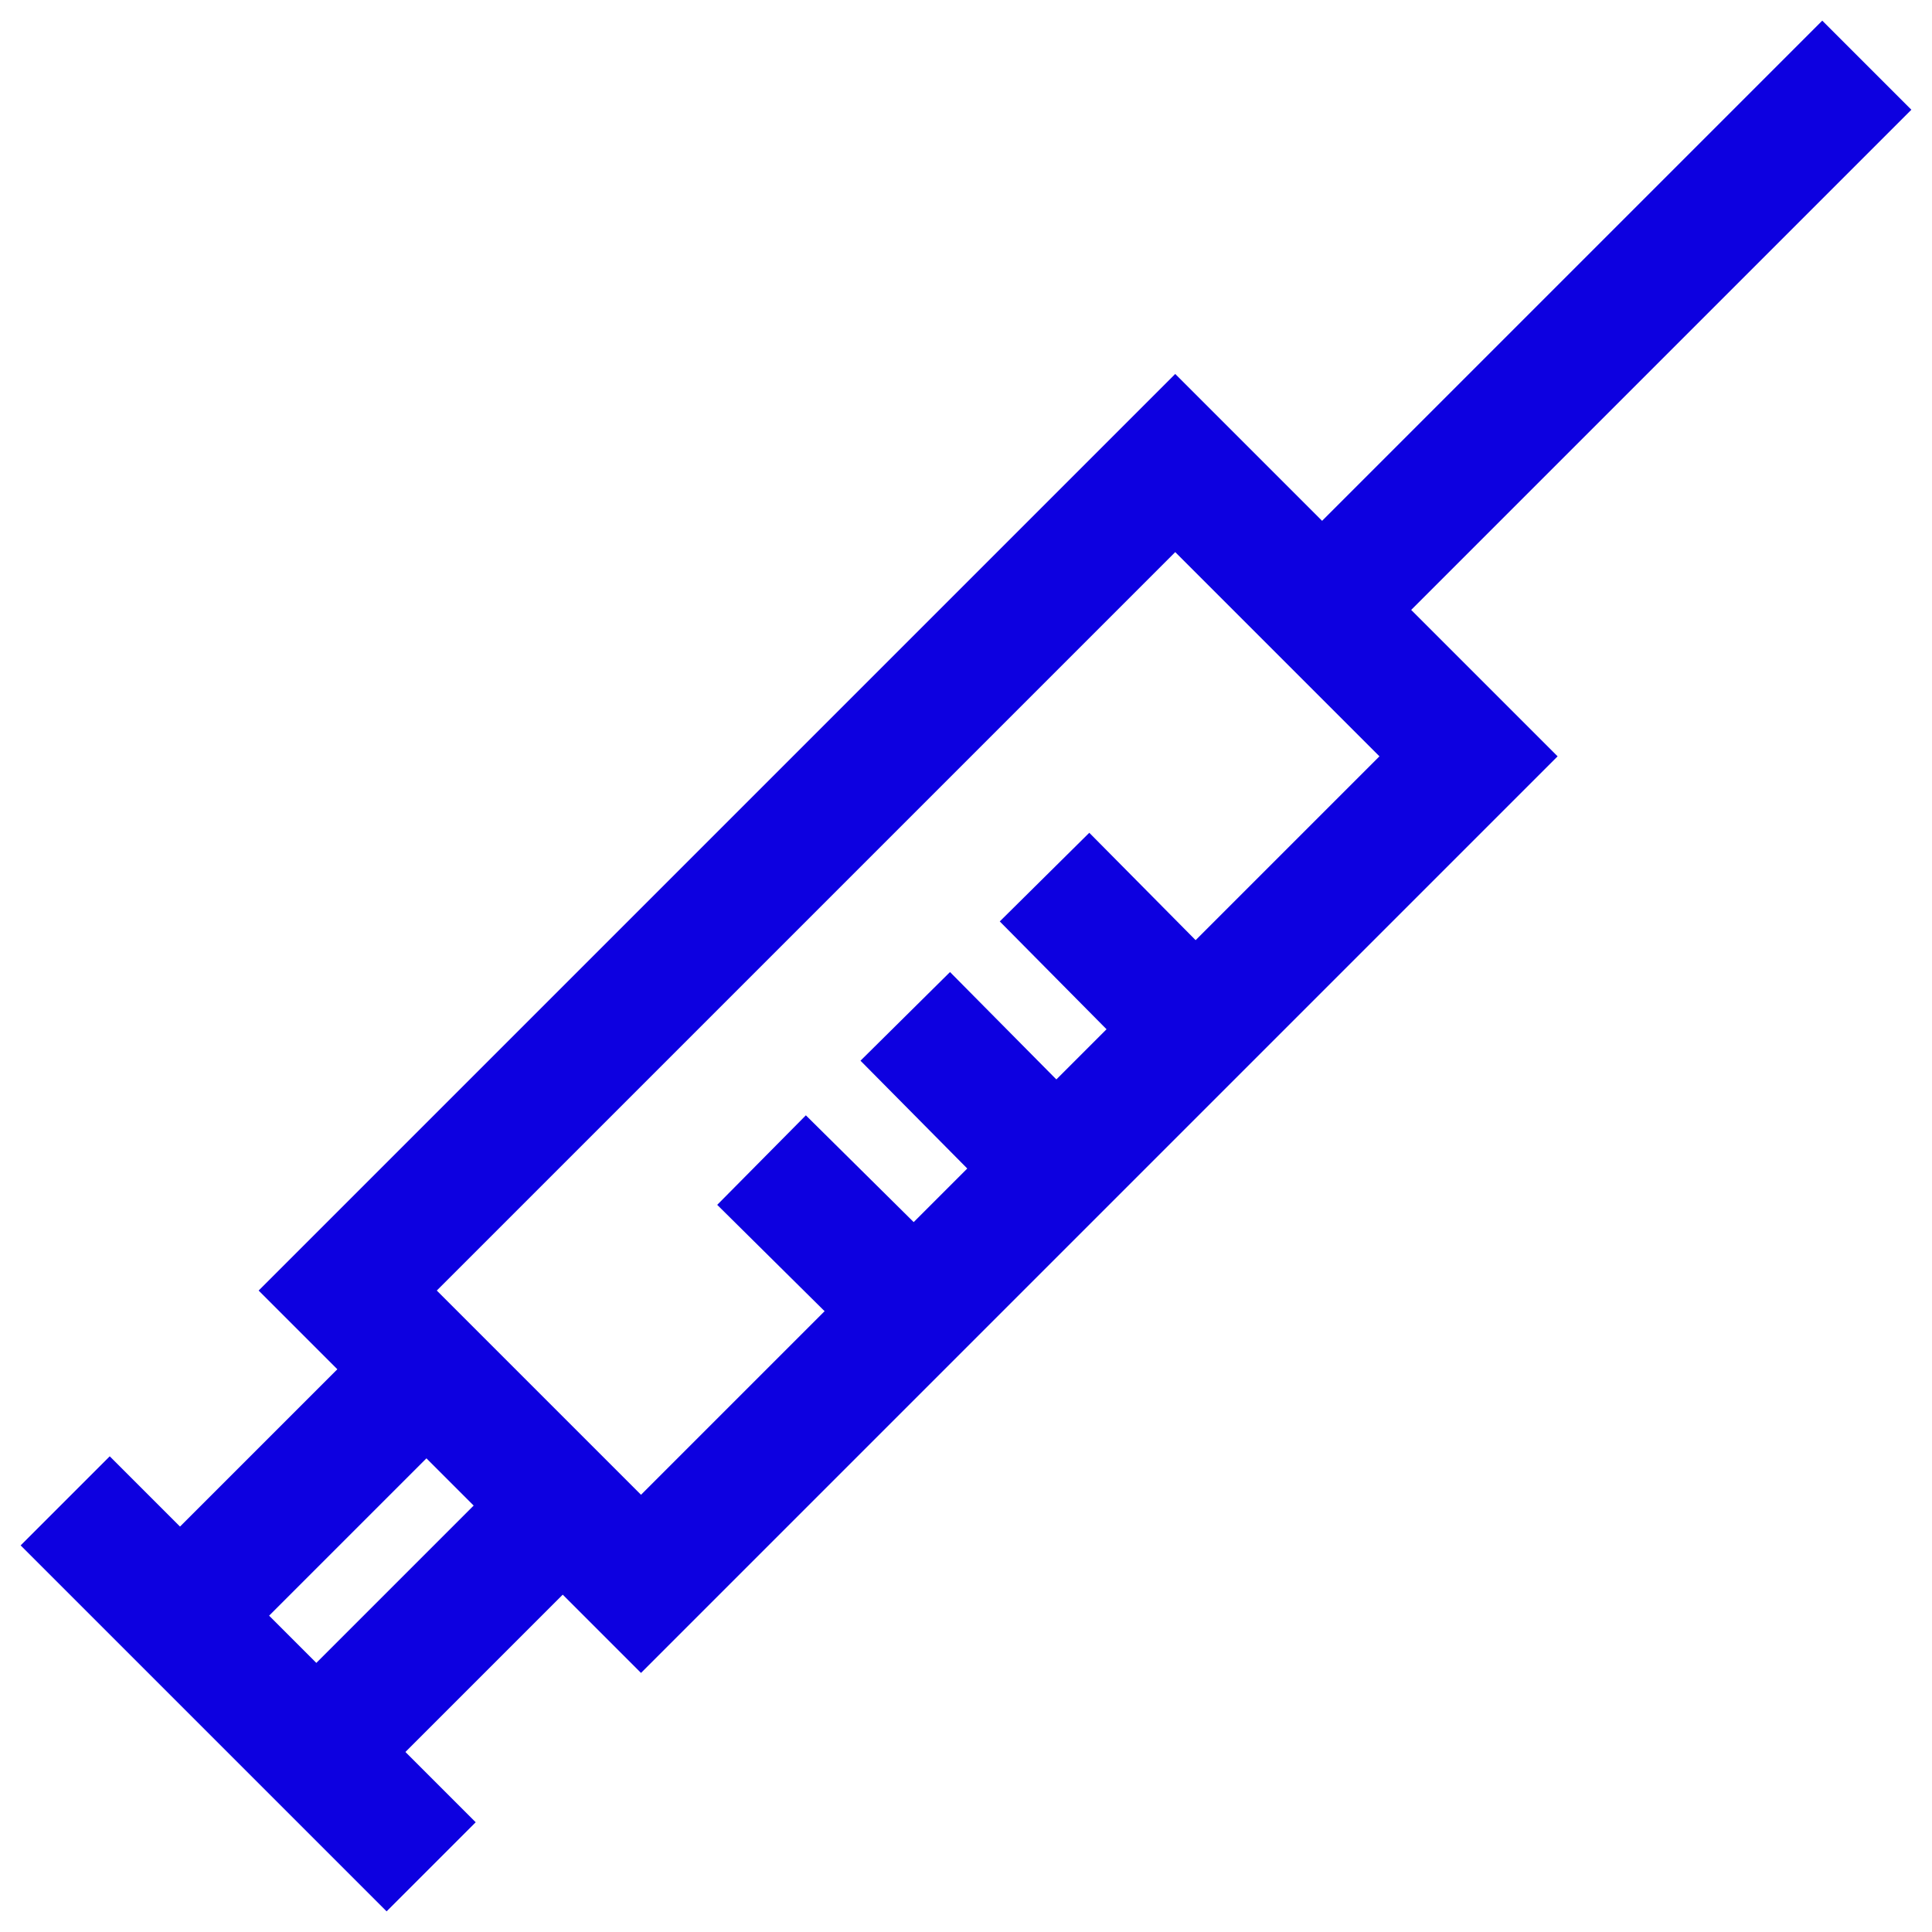 <?xml version="1.0" encoding="utf-8"?>
<!-- Generator: Adobe Illustrator 25.1.0, SVG Export Plug-In . SVG Version: 6.00 Build 0)  -->
<svg version="1.1" id="Livello_1" xmlns="http://www.w3.org/2000/svg" xmlns:xlink="http://www.w3.org/1999/xlink" x="0px" y="0px"
	 viewBox="0 0 130.4 130.4" style="enable-background:new 0 0 130.4 130.4;" xml:space="preserve">
<style type="text/css">
	.st0{fill:none;stroke:#0D00E0;stroke-width:8.504;stroke-miterlimit:10;}
</style>
<g>
	<rect x="47.3" y="29.6" transform="matrix(0.707 0.707 -0.707 0.707 66.808 -23.116)" class="st0" width="28" height="79"/>
	<line class="st0" x1="126" y1="4.4" x2="90.7" y2="39.7"/>
	<g>
		<line class="st0" x1="28.4" y1="92.8" x2="12.2" y2="109"/>
		<line class="st0" x1="37.6" y1="102" x2="21.4" y2="118.2"/>
	</g>
	<line class="st0" x1="4.4" y1="101.3" x2="29.1" y2="126"/>
	<g>
		<line class="st0" x1="80.7" y1="69.5" x2="70.5" y2="59.2"/>
		<line class="st0" x1="71.3" y1="78.9" x2="61.1" y2="68.6"/>
		<line class="st0" x1="61.7" y1="88.5" x2="51.4" y2="78.3"/>
	</g>
</g>
</svg>
